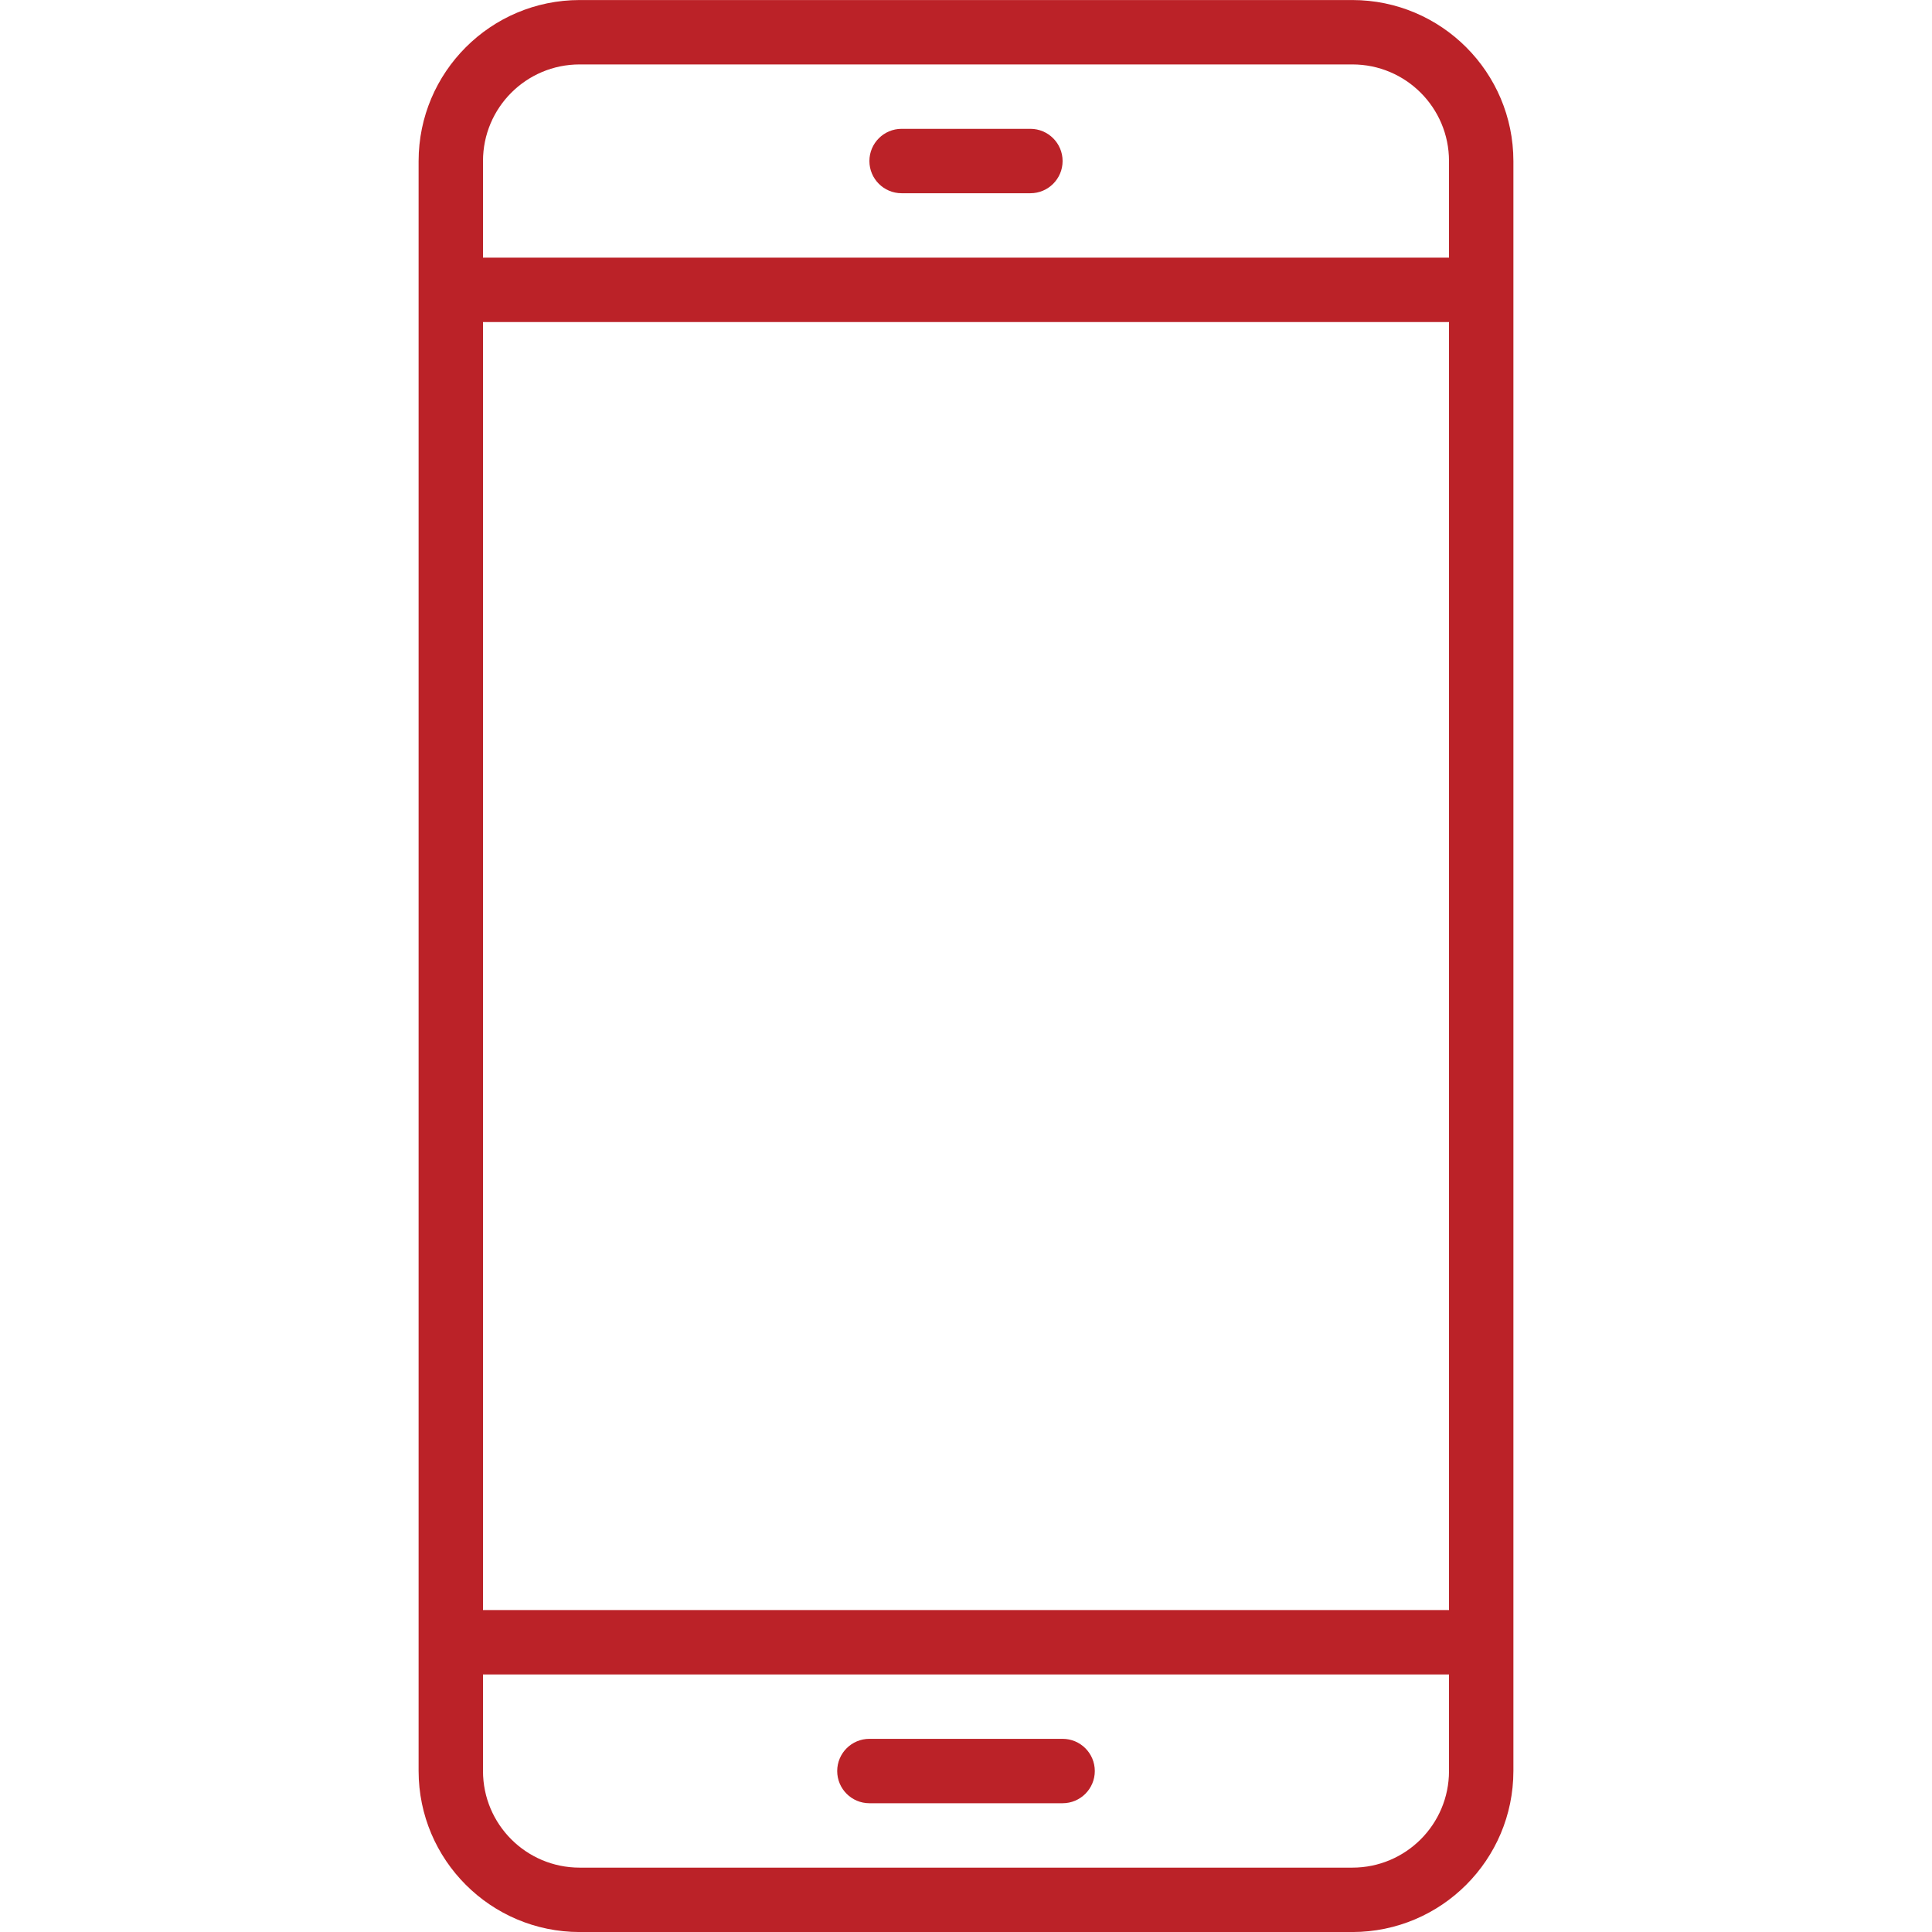 <?xml version="1.0" encoding="UTF-8"?>
<svg xmlns="http://www.w3.org/2000/svg" width="60" height="60" viewBox="0 0 60 60" fill="none">
  <g clip-path="url(#clip0_49_2422)">
    <path d="M42 0.001H18C15.24 0.004 13.003 2.241 13 5.001V55.001C13.003 57.761 15.24 59.998 18 60.001H42C44.76 59.998 46.997 57.761 47 55.001V5.001C46.997 2.241 44.76 0.004 42 0.001ZM18 2.001H42C43.657 2.001 45 3.344 45 5.001V8.001H15V5.001C15 3.344 16.343 2.001 18 2.001ZM45 10.001V50.001H15V10.001H45ZM42 58.001H18C16.343 58.001 15 56.658 15 55.001V52.001H45V55.001C45 56.658 43.657 58.001 42 58.001Z" fill="#BB2228"></path>
    <path d="M33 54.001H27C26.448 54.001 26 54.449 26 55.001C26 55.553 26.448 56.001 27 56.001H33C33.552 56.001 34 55.553 34 55.001C34 54.449 33.552 54.001 33 54.001Z" fill="#BB2228"></path>
    <path d="M28 6.001H32C32.552 6.001 33 5.553 33 5.001C33 4.449 32.552 4.001 32 4.001H28C27.448 4.001 27 4.449 27 5.001C27 5.553 27.448 6.001 28 6.001Z" fill="#BB2228"></path>
  </g>
  <defs>
    <clipPath id="clip0_49_2422">
      <rect width="60" height="60" fill="white" transform="translate(0 0.001)"></rect>
    </clipPath>
  </defs>
</svg>
